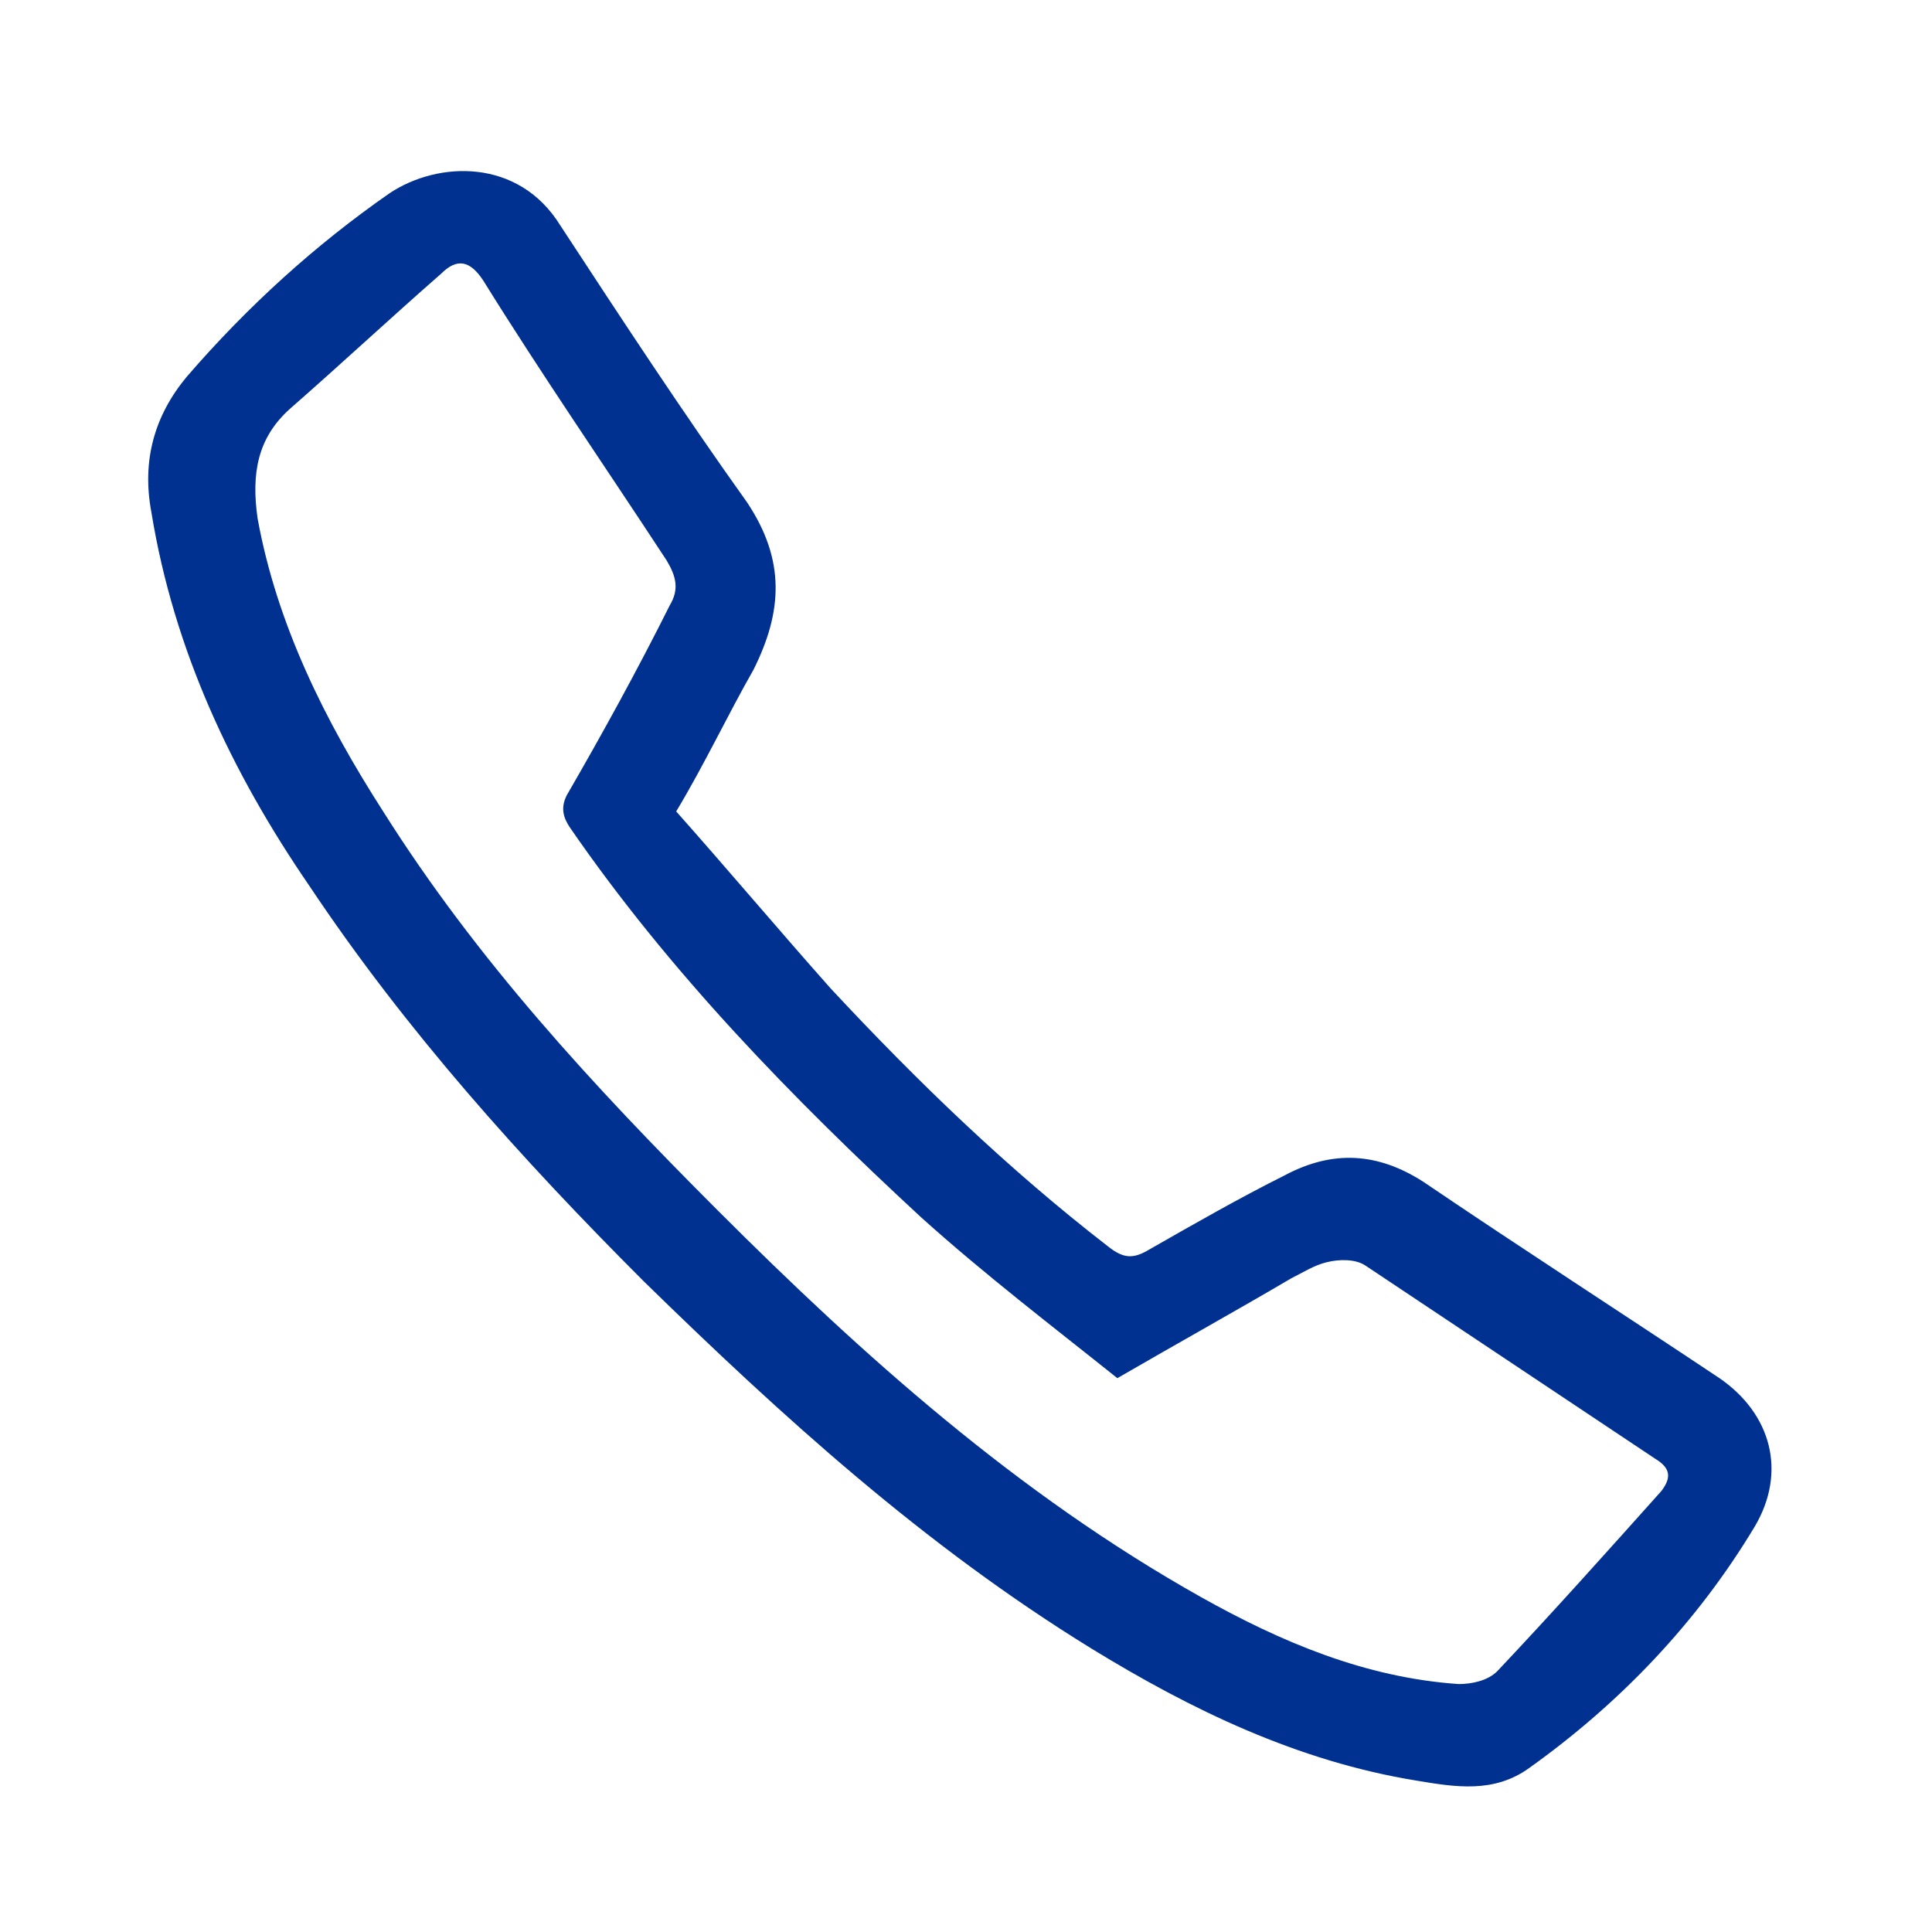 <svg fill="#003090" xmlns="http://www.w3.org/2000/svg" xmlns:xlink="http://www.w3.org/1999/xlink" x="0px" y="0px" viewBox="0 0 60 60" xml:space="preserve">
	<path d="M21,25.2c1.6,1.8,3.2,3.7,4.8,5.5c2.7,2.9,5.5,5.6,8.6,8c0.5,0.4,0.8,0.4,1.3,0.1c1.4-0.8,2.8-1.6,4.2-2.3
	c1.5-0.8,2.9-0.7,4.3,0.2c3.1,2.1,6.2,4.1,9.2,6.1c1.6,1.1,2.1,2.9,1.1,4.6c-1.8,3-4.2,5.5-7,7.5c-1.1,0.8-2.3,0.6-3.5,0.4
	c-3.7-0.6-7-2.2-10.1-4.1C28.7,48,24.3,44,20,39.8C16.2,36,12.6,32,9.6,27.5c-2.4-3.5-4.2-7.3-4.9-11.6c-0.3-1.6,0.1-3,1.1-4.2
	C7.7,9.5,9.8,7.6,12.1,6c1.5-1,4-1.1,5.3,1c1.9,2.9,3.8,5.8,5.8,8.6c1.2,1.8,1.1,3.4,0.2,5.2C22.6,22.2,21.9,23.7,21,25.2z
	 M34.7,42.8c-2-1.6-4.1-3.2-6.1-5c-4-3.7-7.8-7.6-10.9-12.1c-0.2-0.3-0.3-0.6-0.1-1c1.1-1.9,2.2-3.9,3.2-5.9
	c0.3-0.5,0.2-0.9-0.1-1.4c-1.9-2.9-3.9-5.8-5.7-8.7c-0.4-0.6-0.8-0.7-1.3-0.2c-1.6,1.4-3.1,2.8-4.7,4.2c-1,0.9-1.2,2-1,3.4
	c0.6,3.3,2.1,6.3,3.9,9.1c2.9,4.6,6.5,8.5,10.4,12.4c4.5,4.5,9.3,8.8,15,12c2.5,1.4,5.1,2.5,8,2.7c0.4,0,0.9-0.1,1.2-0.4
	c1.7-1.8,3.4-3.7,5.1-5.6c0.3-0.4,0.3-0.7-0.2-1c-3-2-6-4-9-6c-0.3-0.2-0.8-0.2-1.2-0.1c-0.4,0.1-0.7,0.3-1.1,0.5
	C38.4,40.7,36.6,41.7,34.7,42.8z"/>
</svg>
